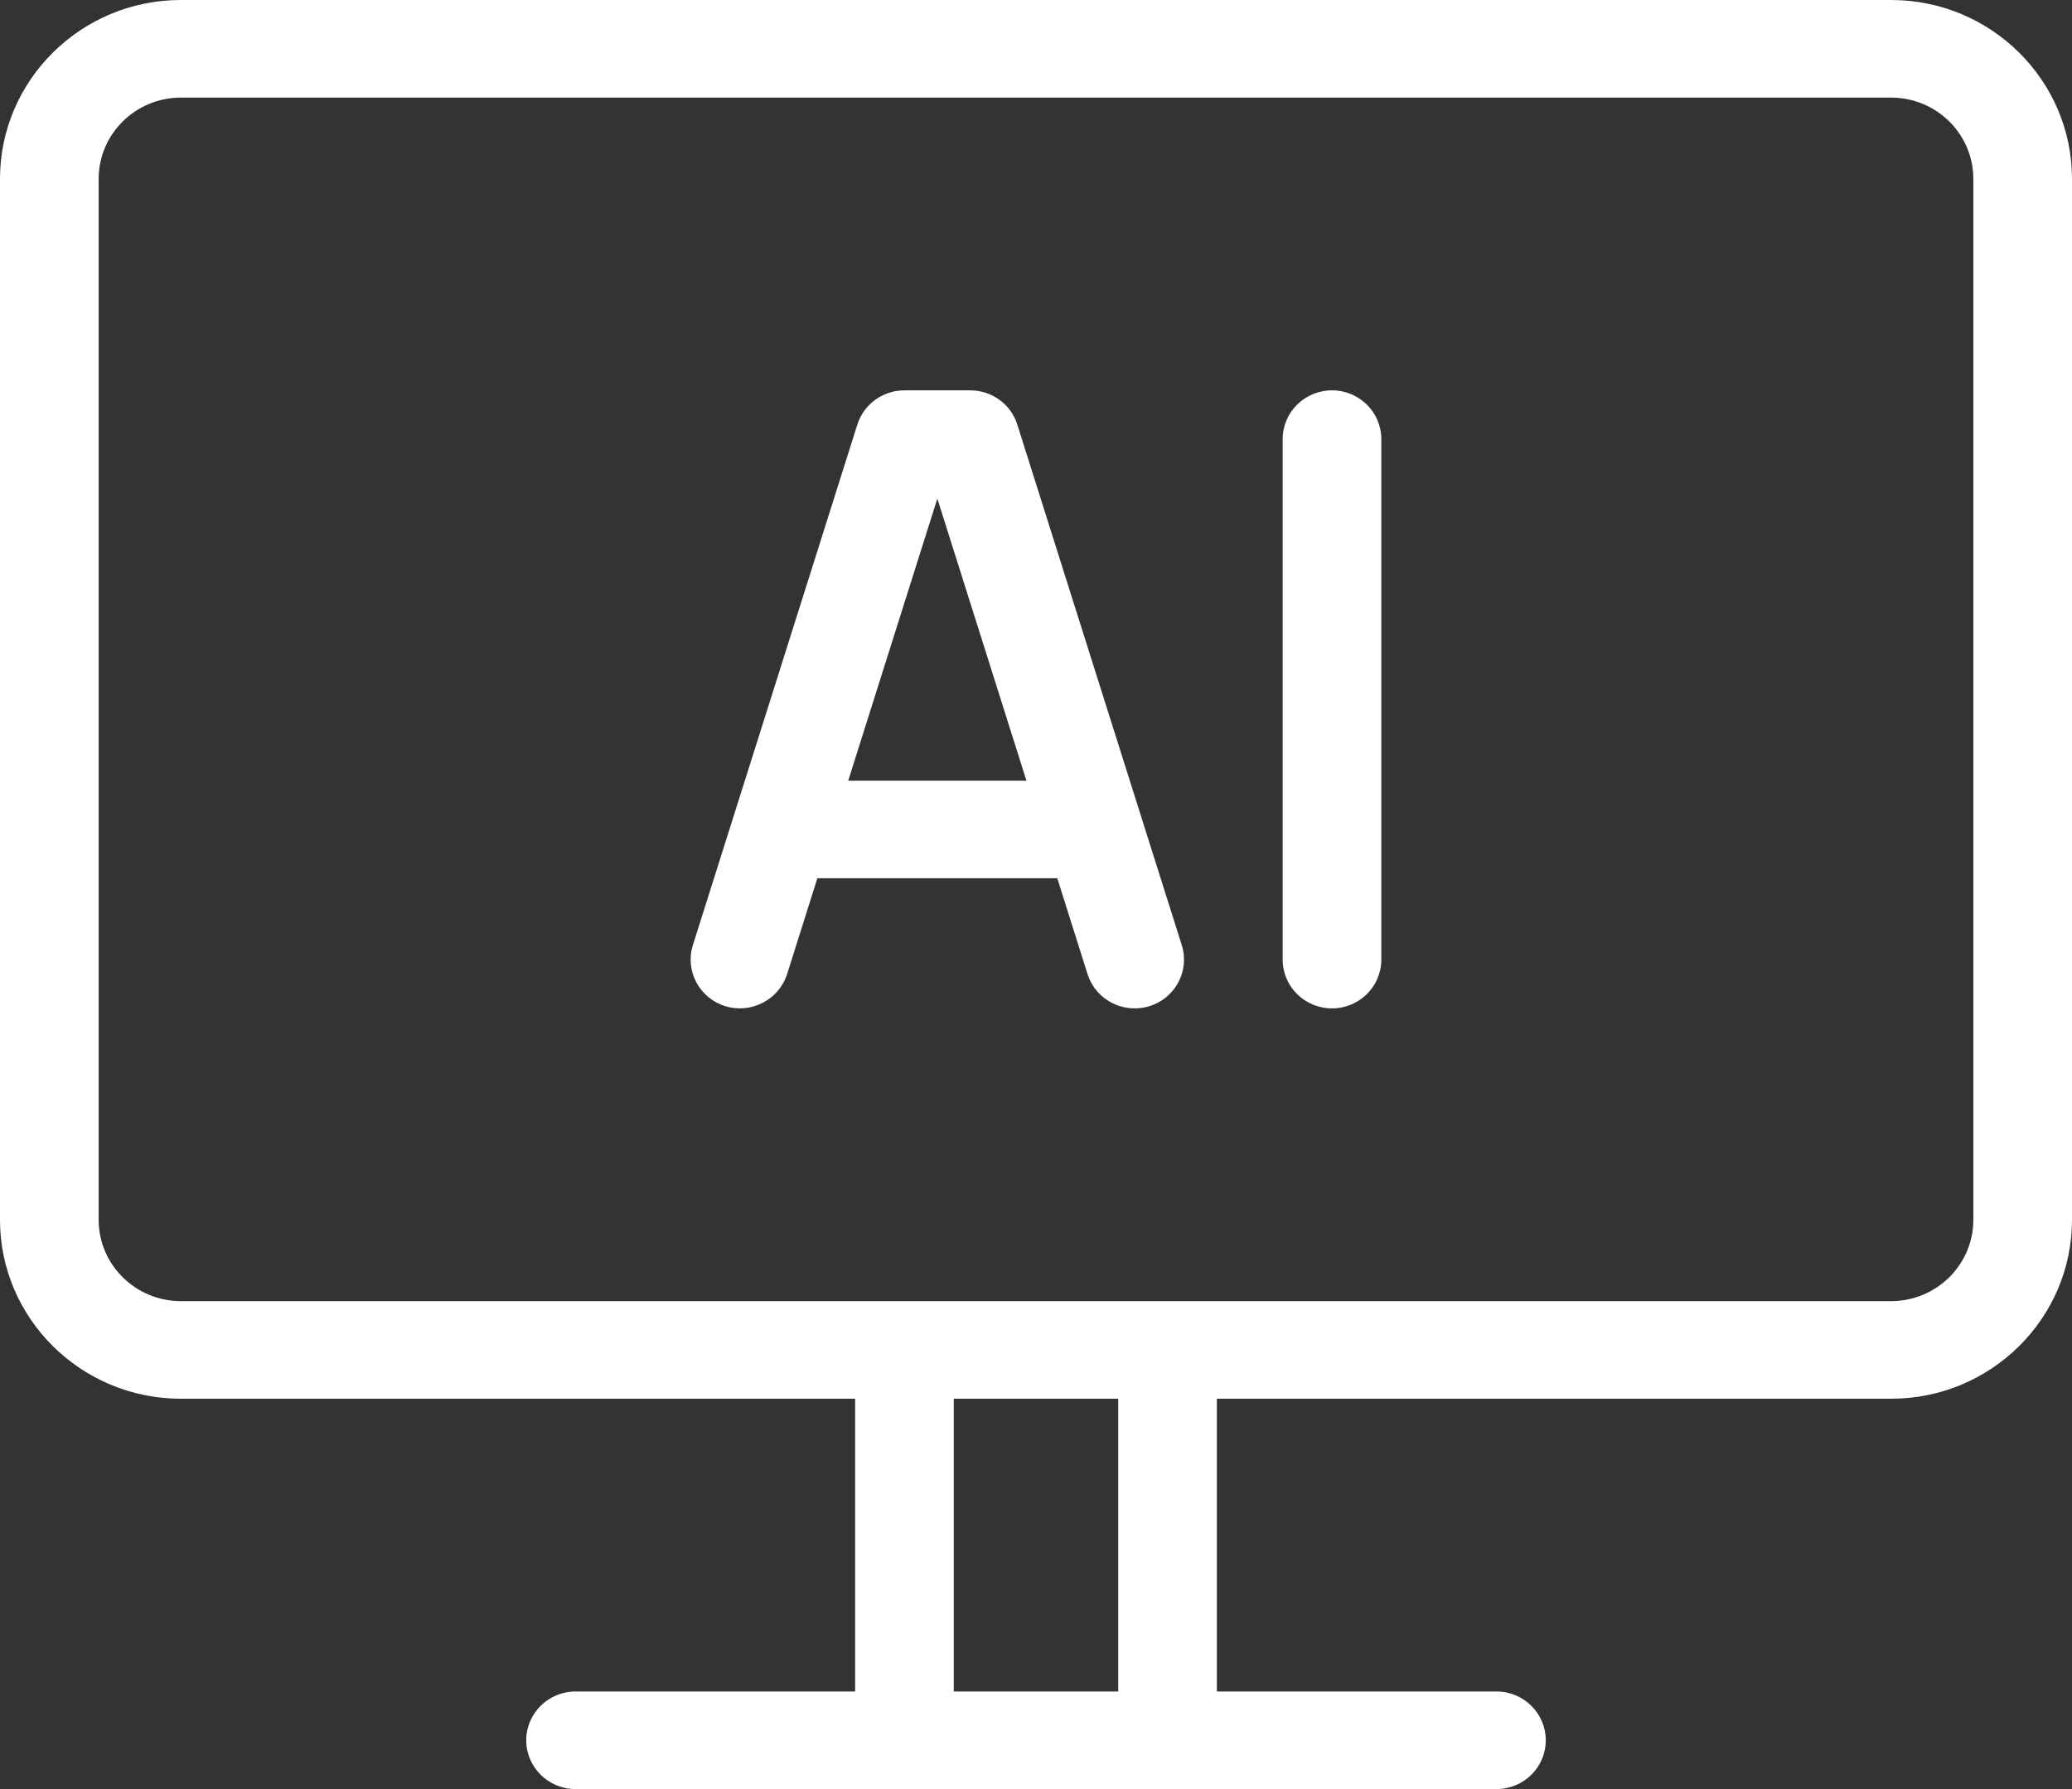 <svg width="44" height="38" viewBox="0 0 44 38" fill="none" xmlns="http://www.w3.org/2000/svg">
<rect x="0" y="0" width="44" height="38" fill="#333333" stroke="none"/>
<path d="M21.603 9.018C21.467 8.585 21.061 8.291 20.603 8.291H19.206C18.748 8.291 18.343 8.585 18.206 9.018L14.714 20.073C14.541 20.619 14.85 21.201 15.402 21.371C15.949 21.54 16.54 21.236 16.714 20.691L17.357 18.654H22.452L23.095 20.691C23.236 21.135 23.649 21.418 24.095 21.418C24.199 21.418 24.304 21.403 24.408 21.371C24.96 21.201 25.268 20.619 25.095 20.073L21.603 9.018ZM18.012 16.582L19.905 10.59L21.797 16.582H18.012Z" fill="white"/>
<path d="M28.286 8.291C27.707 8.291 27.238 8.755 27.238 9.327V20.382C27.238 20.954 27.707 21.418 28.286 21.418C28.864 21.418 29.333 20.954 29.333 20.382V9.327C29.333 8.755 28.864 8.291 28.286 8.291Z" fill="white"/>
<path d="M40.159 0H3.841C1.723 0 0 1.704 0 3.8V25.909C0 28.005 1.723 29.709 3.841 29.709H18.159V35.927H12.222C11.644 35.927 11.175 36.392 11.175 36.964C11.175 37.536 11.644 38 12.222 38H31.778C32.356 38 32.825 37.536 32.825 36.964C32.825 36.392 32.356 35.927 31.778 35.927H25.841V29.709H40.159C42.277 29.709 44 28.005 44 25.909V3.8C44 1.704 42.277 0 40.159 0ZM23.746 35.927H20.254V29.709H23.746V35.927ZM40.159 27.636H3.841C2.878 27.636 2.095 26.862 2.095 25.909V3.8C2.095 2.847 2.878 2.073 3.841 2.073H40.159C41.122 2.073 41.905 2.847 41.905 3.8V25.909C41.905 26.862 41.122 27.636 40.159 27.636Z" fill="white"/>
</svg>
